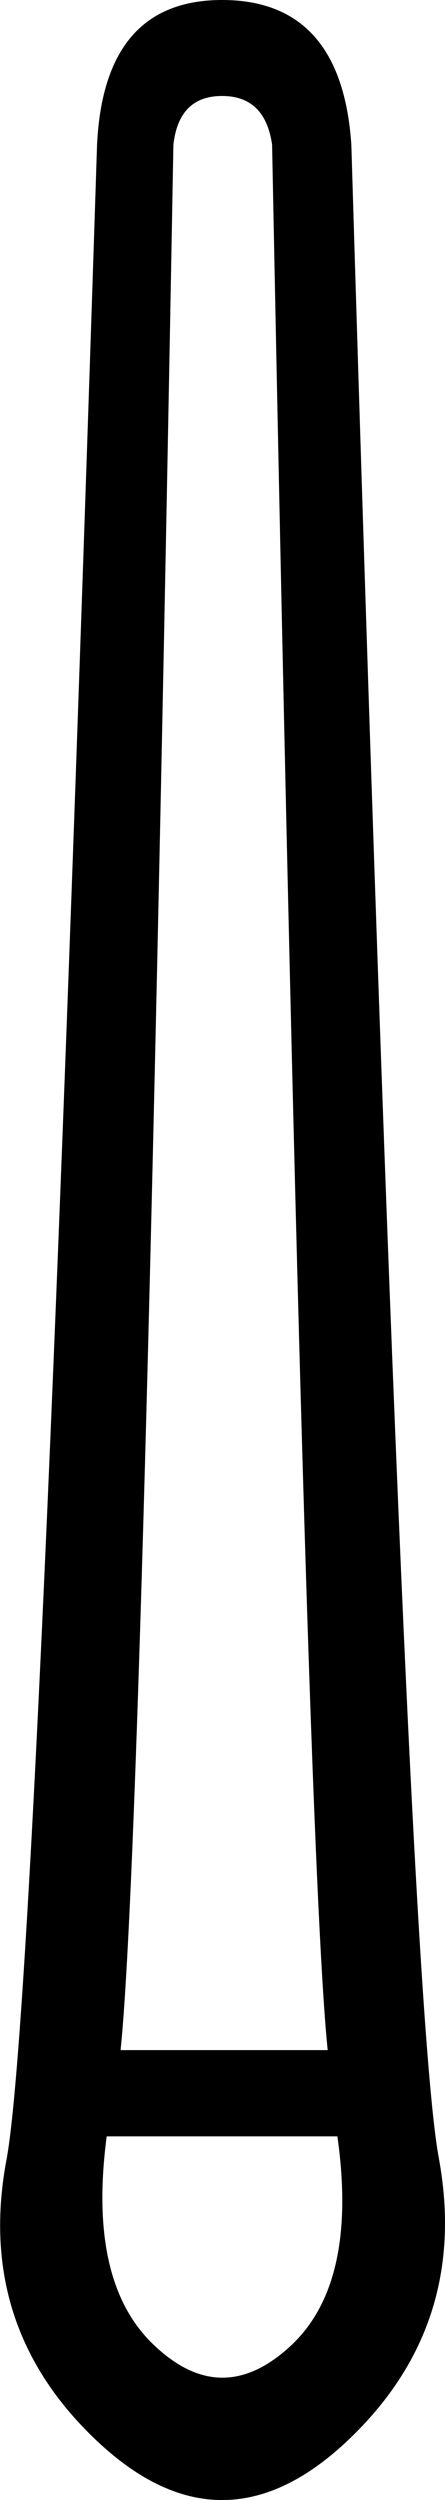 <?xml version="1.0" encoding="UTF-8"?>
<svg id="a" data-name="Ebene 1" xmlns="http://www.w3.org/2000/svg" width="2.262mm" height="12.7mm" viewBox="0 0 6.411 36">
  <path d="M3.199,1.382c-.414,0-.648,.234-.701,.701-.294,16.236-.547,25.382-.761,27.438h2.984c-.214-2.096-.481-11.242-.801-27.438-.067-.467-.307-.701-.721-.701ZM1.537,30.763c-.187,1.415,.047,2.423,.701,3.024,.32,.3,.643,.451,.966,.451s.649-.15,.976-.451c.654-.601,.881-1.609,.681-3.024H1.537ZM3.199,0c1.148,0,1.769,.694,1.863,2.083,.534,17.718,.955,27.385,1.262,29,.294,1.616-.154,2.977-1.342,4.086-.594,.554-1.188,.831-1.782,.831s-1.188-.277-1.782-.831c-1.188-1.108-1.629-2.47-1.322-4.086,.294-1.616,.728-11.282,1.302-29,.067-1.389,.668-2.083,1.802-2.083Z"/>
</svg>